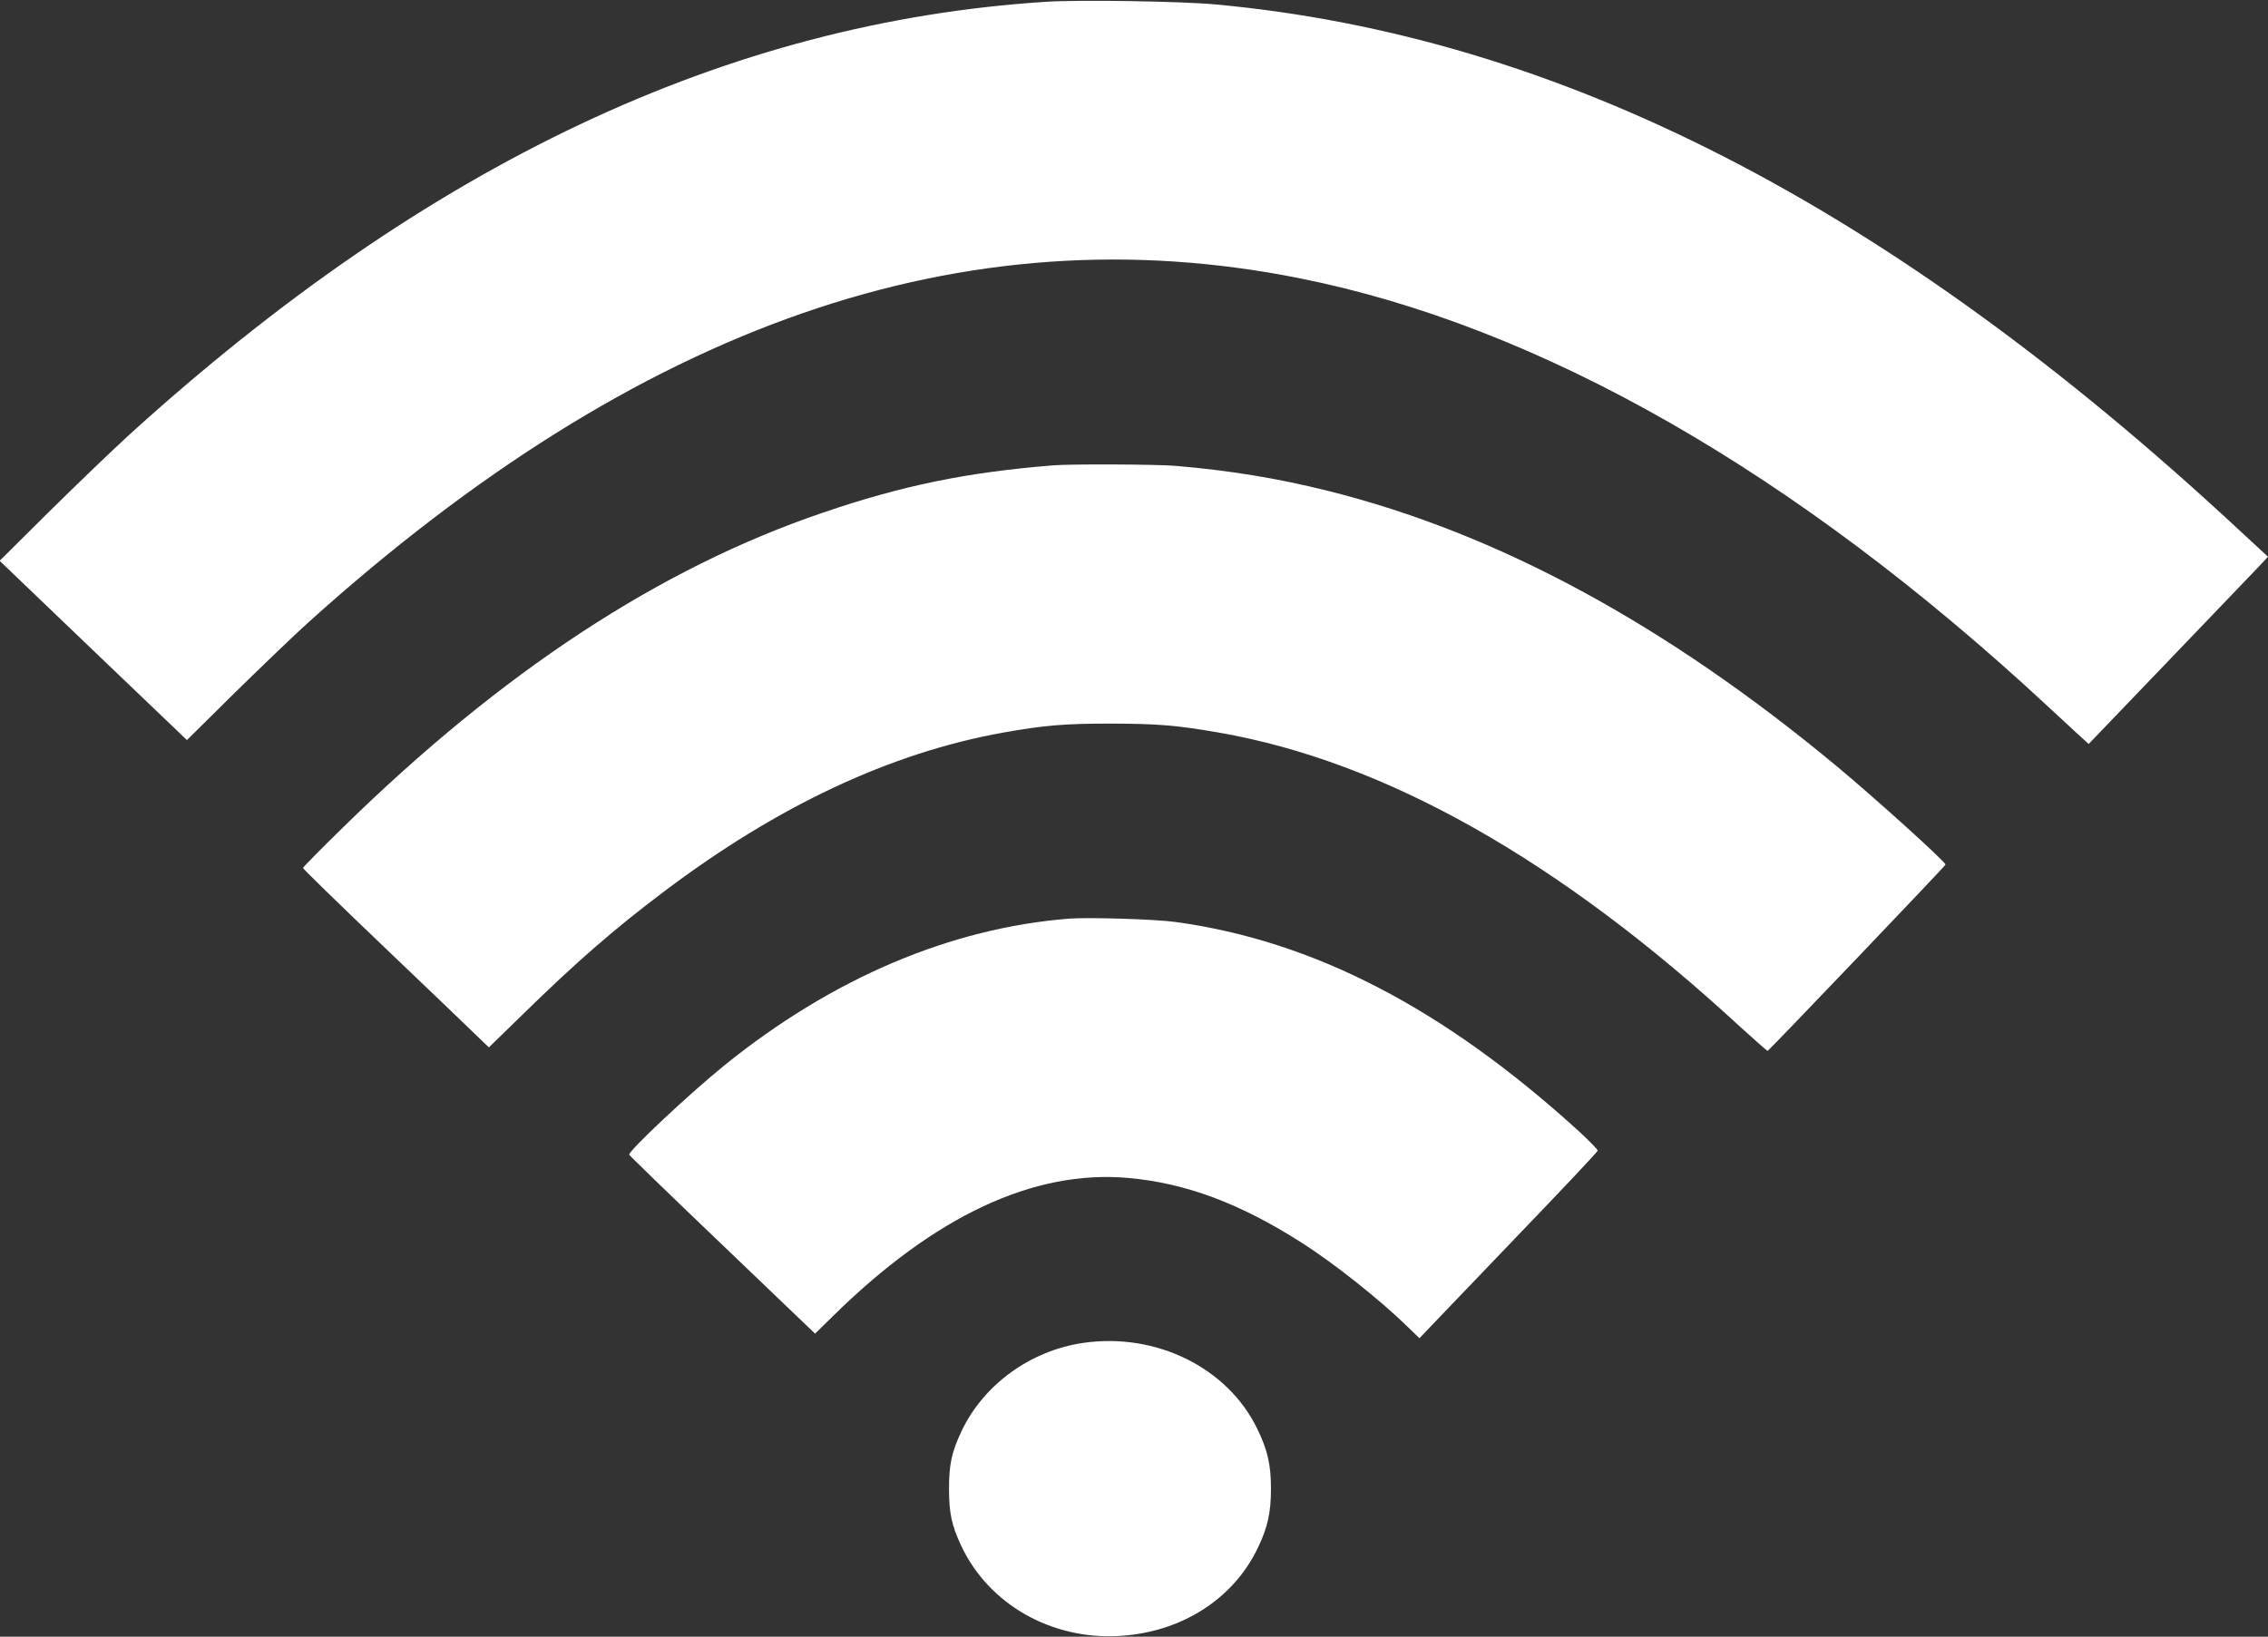 <?xml version="1.0" standalone="no"?>
<!DOCTYPE svg PUBLIC "-//W3C//DTD SVG 20010904//EN"
 "http://www.w3.org/TR/2001/REC-SVG-20010904/DTD/svg10.dtd">
<svg version="1.0" xmlns="http://www.w3.org/2000/svg"
 width="1280pt" height="924pt" viewBox="0 0 1280 924"
 preserveAspectRatio="xMidYMid meet">
<rect x="0" y="0" width="1280" height="924" fill="#333333" stroke="none"/>
<g transform="translate(0,924) scale(0.1,-0.1)"
fill="#ffffff" stroke="none">
<path d="M5905 9230 c-1798 -115 -3490 -914 -5175 -2444 -91 -83 -293 -277
-449 -431 l-283 -281 528 -506 529 -506 270 267 c149 146 335 325 415 397
1869 1685 3702 2322 5595 1943 1358 -271 2797 -1094 4214 -2409 74 -69 158
-146 187 -173 l52 -47 448 467 c247 258 475 495 507 529 l57 61 -173 160
c-1962 1823 -3826 2779 -5767 2958 -194 18 -768 27 -955 15z"/>
<path d="M5945 6613 c-487 -39 -853 -114 -1300 -267 -920 -312 -1813 -899
-2709 -1777 -125 -122 -226 -225 -226 -229 0 -5 199 -199 442 -431 244 -233
480 -459 525 -503 l82 -79 189 184 c300 294 518 484 797 694 642 485 1278 784
1915 899 231 41 342 51 610 51 267 -1 368 -9 610 -51 936 -163 1919 -718 2938
-1658 85 -77 156 -140 158 -139 14 9 1004 1045 1004 1052 0 16 -394 372 -610
552 -967 804 -1919 1320 -2880 1559 -281 70 -549 114 -855 140 -108 9 -591 11
-690 3z"/>
<path d="M6035 4054 c-671 -53 -1337 -336 -1945 -827 -199 -161 -545 -486
-539 -506 2 -5 239 -235 527 -510 l522 -500 103 101 c574 564 1131 825 1664
778 326 -29 633 -144 983 -368 180 -115 437 -319 593 -471 l68 -66 57 60 c32
33 258 269 502 524 245 255 446 468 447 475 1 6 -49 57 -110 113 -761 692
-1495 1072 -2273 1178 -114 16 -490 27 -599 19z"/>
<path d="M6115 1659 c-299 -43 -565 -236 -689 -500 -55 -116 -70 -187 -70
-324 0 -137 15 -208 70 -324 154 -326 504 -527 884 -507 354 18 652 207 791
502 54 113 72 197 72 329 0 136 -19 220 -78 340 -167 344 -570 543 -980 484z"/>
</g>
</svg>
